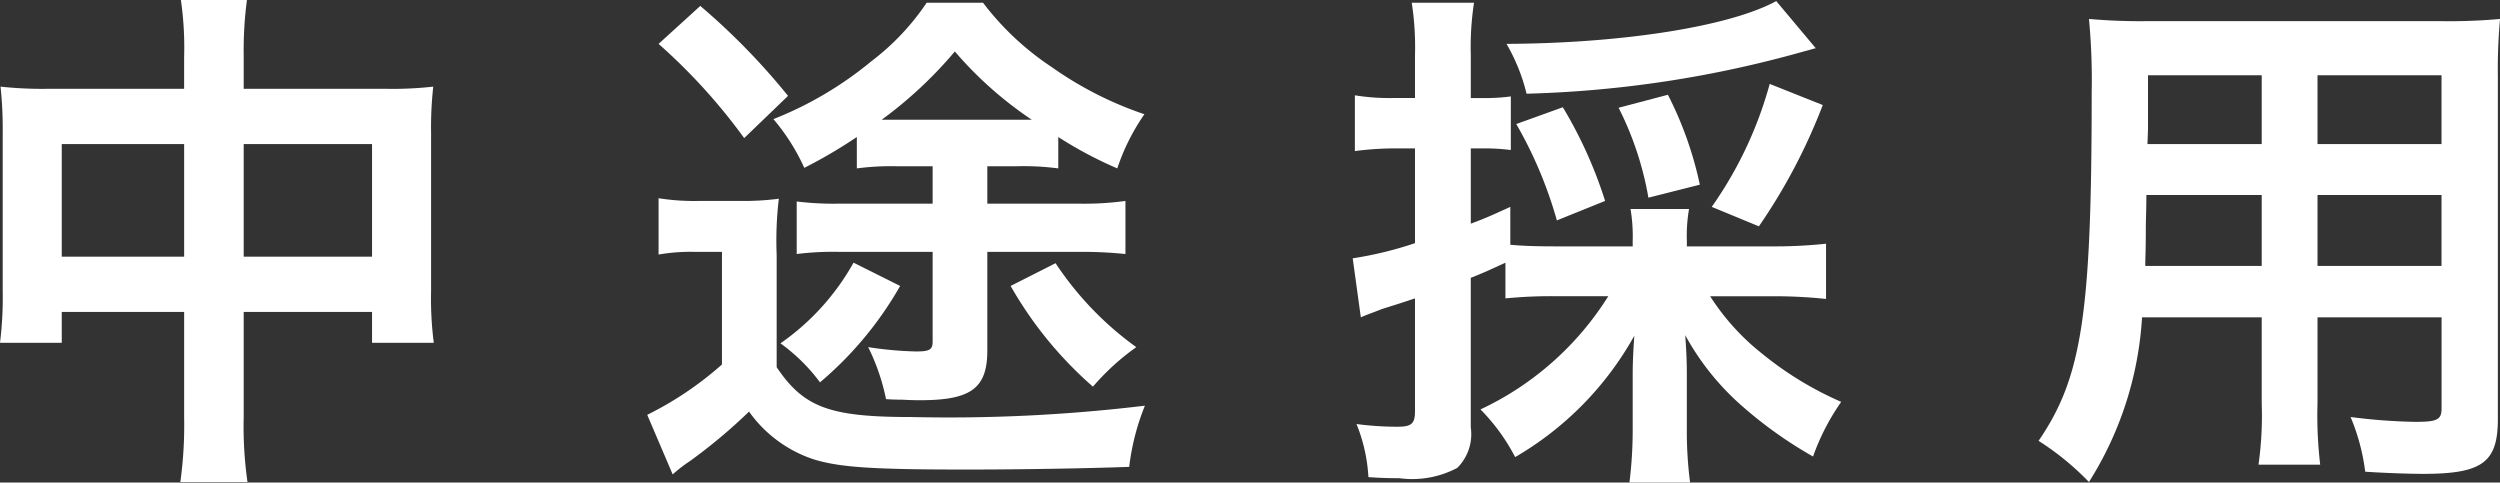 <svg xmlns="http://www.w3.org/2000/svg" width="96.924" height="18.707" viewBox="0 0 96.924 18.707">
  <rect x="0" y="0" width="96.924" height="18.707" fill="#333333" stroke="none"/>
  <defs>
    <style>
      .cls-1 {
        fill: #fff;
      }
    </style>
  </defs>
  <g id="レイヤー_2" data-name="レイヤー 2">
    <g id="obj">
      <g>
        <path class="cls-1" d="M7.139,2.205A12.878,12.878,0,0,0,7.013,0H9.574a14.717,14.717,0,0,0-.126,2.121V3.443h5.501a14.222,14.222,0,0,0,1.848-.084,14.393,14.393,0,0,0-.084,1.785v6.131a13.38,13.38,0,0,0,.105,2.016H14.424V12.094H9.448V16.167a15.27,15.27,0,0,0,.147,2.52H6.992A16.093,16.093,0,0,0,7.139,16.167V12.094H2.394V13.291H0a14.262,14.262,0,0,0,.105-2.016V5.123a15.391,15.391,0,0,0-.084-1.764,14.91,14.91,0,0,0,1.826.084h5.291ZM2.394,5.585V9.952H7.139V5.585ZM14.424,9.952V5.585H9.448V9.952Z"/>
        <path class="cls-1" d="M25.533,7.685a8.796,8.796,0,0,0,1.617.104h1.49a10.538,10.538,0,0,0,1.555-.084,13.778,13.778,0,0,0-.084,2.184v4.347c1.049,1.554,2.036,1.932,5.207,1.932a63.448,63.448,0,0,0,9.07-.44,9.125,9.125,0,0,0-.609,2.372c-1.722.063-4.283.104-6.32.104-3.611,0-4.912-.084-5.92-.398A4.987,4.987,0,0,1,29.04,15.957a20.772,20.772,0,0,1-2.31,1.932,5.413,5.413,0,0,0-.65.504L25.093,16.083a13.156,13.156,0,0,0,2.897-1.952V9.764H26.898a7.202,7.202,0,0,0-1.365.104ZM27.15.23A26.096,26.096,0,0,1,30.552,3.717l-1.7,1.637A22.539,22.539,0,0,0,25.533,1.701ZM34.751,6.445a10.165,10.165,0,0,0-1.532.084V5.312a19.018,19.018,0,0,1-2.037,1.196,7.977,7.977,0,0,0-1.197-1.89,14.001,14.001,0,0,0,3.801-2.246A9.453,9.453,0,0,0,35.927.105h2.184a10.879,10.879,0,0,0,2.667,2.498,13.935,13.935,0,0,0,3.59,1.826A8.192,8.192,0,0,0,43.317,6.529,15.626,15.626,0,0,1,41.029,5.312V6.529a10.217,10.217,0,0,0-1.596-.084H38.278V7.895h3.507a11.699,11.699,0,0,0,1.848-.105v2.059a16.244,16.244,0,0,0-1.848-.084H38.278V13.584c0,1.471-.63,1.932-2.604,1.932-.104,0-.356,0-.692-.021-.147,0-.336,0-.631-.021a8.168,8.168,0,0,0-.692-2.016,13.979,13.979,0,0,0,1.848.168c.524,0,.651-.063.651-.379V9.764H32.504a11.481,11.481,0,0,0-1.616.084V7.811a11.658,11.658,0,0,0,1.68.084H36.158V6.445Zm.147,4.641a13.826,13.826,0,0,1-3.107,3.737,6.989,6.989,0,0,0-1.533-1.512,9.363,9.363,0,0,0,2.834-3.128Zm4.43-6.445H40a14.68,14.68,0,0,1-2.981-2.646,16.207,16.207,0,0,1-2.835,2.646h5.145Zm1.596,5.563a12.497,12.497,0,0,0,3.129,3.255,9.273,9.273,0,0,0-1.68,1.532,15.037,15.037,0,0,1-3.191-3.905Z"/>
        <path class="cls-1" d="M60.381,11.484a18.443,18.443,0,0,0-2.016.084V10.184c-.819.377-.819.377-1.344.588v5.795a1.837,1.837,0,0,1-.525,1.574,3.725,3.725,0,0,1-2.246.398c-.315,0-.588,0-1.197-.041a6.422,6.422,0,0,0-.462-2.059,11.868,11.868,0,0,0,1.596.105c.546,0,.672-.126.672-.609V11.568c-.756.252-.776.252-1.302.42-.252.105-.566.211-.798.315l-.315-2.288a14.353,14.353,0,0,0,2.415-.588V5.753h-.86a12.21,12.21,0,0,0-1.471.104V3.695a8.309,8.309,0,0,0,1.491.105h.84V2.142a11.277,11.277,0,0,0-.126-2.036h2.414a11.373,11.373,0,0,0-.125,2.036V3.801h.44a7.339,7.339,0,0,0,1.112-.063V5.816a8.205,8.205,0,0,0-1.112-.063h-.44V8.672c.566-.211.797-.315,1.532-.651V9.49c.483.042.944.062,1.827.062h2.918v-.209a6.349,6.349,0,0,0-.084-1.239h2.268a6.08,6.08,0,0,0-.084,1.239v.209H68.8a18.377,18.377,0,0,0,1.995-.104v2.142a19.238,19.238,0,0,0-1.995-.105h-2.499a9.054,9.054,0,0,0,2.016,2.227,13.129,13.129,0,0,0,3.066,1.868A8.809,8.809,0,0,0,70.291,17.699a16.372,16.372,0,0,1-2.793-1.994,10.059,10.059,0,0,1-2.162-2.709c.041.567.062,1.008.062,1.512v2.1a15.436,15.436,0,0,0,.126,2.1H63.173a16.684,16.684,0,0,0,.126-2.12V14.551c0-.504.021-.903.062-1.533a12.432,12.432,0,0,1-4.619,4.703,7.618,7.618,0,0,0-1.344-1.848,11.716,11.716,0,0,0,4.955-4.389ZM70.396,1.869c-.168.041-.21.062-.462.125a43.629,43.629,0,0,1-10.75,1.639,7.223,7.223,0,0,0-.777-1.932c4.494-.021,8.65-.672,10.457-1.659ZM60.359,8.545a16.245,16.245,0,0,0-1.574-3.736l1.805-.651a16.885,16.885,0,0,1,1.639,3.632Zm3.549-.881a12.375,12.375,0,0,0-1.155-3.486l1.911-.504a14.068,14.068,0,0,1,1.238,3.486Zm2.456.356a15.242,15.242,0,0,0,2.247-4.767l2.057.819a22.281,22.281,0,0,1-2.477,4.703Z"/>
        <path class="cls-1" d="M83.046,12.304a13.423,13.423,0,0,1-2.058,6.383,10.671,10.671,0,0,0-1.953-1.596c1.68-2.456,2.059-4.892,2.059-13.521a25.241,25.241,0,0,0-.105-2.835,22.746,22.746,0,0,0,2.31.084h11.296a21.64,21.64,0,0,0,2.33-.084,22.133,22.133,0,0,0-.084,2.268V16.251c0,1.68-.608,2.12-2.896,2.12-.609,0-1.659-.041-2.247-.084a7.974,7.974,0,0,0-.567-2.12,21.912,21.912,0,0,0,2.52.188c.84,0,1.008-.084,1.008-.524V12.304H89.849v3.317a16.36,16.36,0,0,0,.104,2.394H87.561a13.608,13.608,0,0,0,.125-2.372V12.304Zm4.64-4.745H83.214c0,.546-.021.986-.021,1.26,0,.924-.021,1.134-.021,1.49h4.514Zm0-4.641H83.277V5.018l-.021.567h4.43Zm6.971,2.667V2.918H89.849V5.585Zm0,4.724v-2.75H89.849v2.75Z"/>
      </g>
    </g>
  </g>
</svg>
